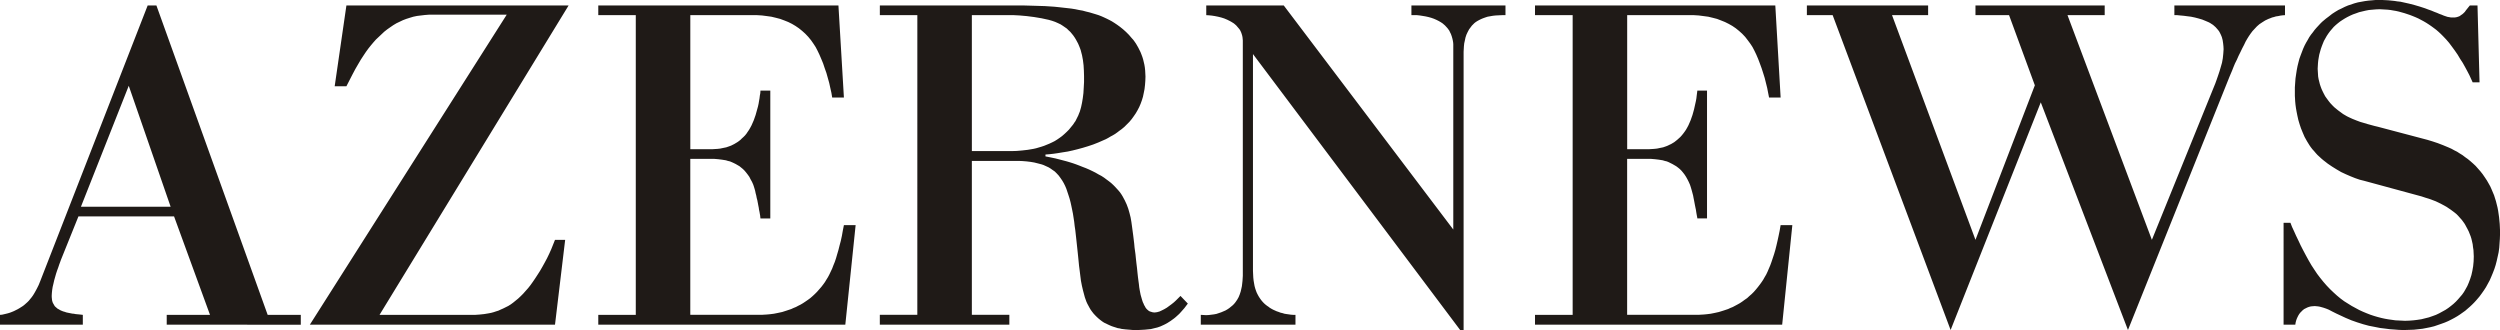 <?xml version="1.0" encoding="utf-8"?>
<!-- Generator: Adobe Illustrator 26.2.1, SVG Export Plug-In . SVG Version: 6.00 Build 0)  -->
<svg version="1.1" id="Layer_1" xmlns="http://www.w3.org/2000/svg" xmlns:xlink="http://www.w3.org/1999/xlink" x="0px" y="0px"
	 viewBox="0 0 737.549 97.356" style="enable-background:new 0 0 737.549 97.356;" xml:space="preserve">
<style type="text/css">
	.st0{fill:#1F1A17;}
</style>
<path class="st0" d="M23.878,60.986h26.459l-12.354-35.679L23.878,60.986z M49.185,95.789v-2.904h12.769L51.352,63.844
	H23.141L17.978,76.659l-0.231,0.645l-0.277,0.737l-0.276,0.829l-0.323,0.877l-0.323,0.967l-0.276,0.969l-0.277,0.968
	l-0.231,1.015l-0.231,0.968l-0.138,0.876l-0.092,0.876l-0.046,0.737v0.507l0.046,0.461l0.046,0.461l0.092,0.369
	l0.139,0.415l0.184,0.322l0.185,0.322l0.184,0.323l0.276,0.276l0.276,0.231l0.323,0.277l0.369,0.184l0.369,0.231
	l0.415,0.184l0.461,0.185l0.507,0.139l0.369,0.138l0.415,0.093l0.461,0.092l0.461,0.092l0.461,0.092l0.507,0.047
	l0.461,0.092l0.461,0.047l0.507,0.045l0.415,0.047l0.415,0.046l0.369,0.046v2.904H0v-2.904l0.6-0.046
	l0.599-0.138l0.599-0.139l0.553-0.139l0.6-0.183l0.599-0.231l0.554-0.231l0.553-0.277l0.553-0.276l0.553-0.323
	l0.507-0.322l0.507-0.322l0.461-0.369l0.415-0.369l0.415-0.368l0.415-0.415l0.415-0.507l0.415-0.507l0.369-0.508
	l0.323-0.507l0.322-0.554l0.277-0.506l0.276-0.508l0.23-0.461l0.231-0.461l0.185-0.415l0.138-0.368l0.138-0.323
	l31.761-81.499h2.582l32.821,91.272h9.773v2.904H49.185z M91.41,95.789l58.082-91.456h-21.712h-1.244l-1.199,0.092
	l-1.152,0.138l-1.152,0.139l-1.107,0.23l-1.06,0.323l-1.014,0.323l-0.968,0.369l-0.968,0.461l-0.968,0.462
	l-0.922,0.553l-0.876,0.6l-0.922,0.645l-0.876,0.691l-0.83,0.784l-0.83,0.783l-0.784,0.738l-0.738,0.83
	l-0.737,0.876l-0.738,0.922l-0.737,1.014l-0.738,1.107l-0.784,1.198l-0.784,1.337l-0.83,1.429l-0.83,1.568
	l-0.876,1.705l-0.922,1.798h-3.458l3.458-23.832h65.55l-55.777,91.272h27.013h1.245l1.29-0.092l1.337-0.139
	l1.383-0.231l0.691-0.138l0.692-0.185l0.691-0.231l0.737-0.231l0.692-0.322l0.737-0.323l0.737-0.369l0.738-0.368
	l0.737-0.461l0.692-0.508l0.737-0.599l0.737-0.6l0.738-0.691l0.737-0.737l0.738-0.83l0.737-0.83l0.691-0.875
	l0.692-0.969l0.691-1.014l0.692-1.061l0.737-1.152l0.691-1.198l0.692-1.245l0.691-1.291l0.645-1.336l0.599-1.337
	l0.554-1.383l0.553-1.383h2.997l-2.997,25.03H91.41z M176.505,95.789v-2.904h11.063V4.472h-11.063V1.613h70.851
	l1.613,27.151h-3.457l-0.231-1.383l-0.323-1.429l-0.323-1.475l-0.415-1.476l-0.415-1.475l-0.507-1.429l-0.461-1.383
	l-0.553-1.337l-0.553-1.29l-0.553-1.152l-0.553-1.061l-0.599-0.922l-0.738-1.06l-0.83-1.014l-0.876-0.922
	l-0.922-0.83l-0.968-0.783l-1.014-0.691l-1.015-0.6l-1.106-0.553l-1.153-0.461l-1.244-0.461l-1.245-0.323
	L227.58,4.932l-1.337-0.184l-1.429-0.185l-1.475-0.092h-1.567h-18.116v39.551h5.209h0.553h0.691l0.691-0.046
	l0.83-0.047l0.83-0.092l0.875-0.184l0.922-0.185l0.922-0.322l0.507-0.185l0.461-0.23l0.461-0.23l0.461-0.277
	l0.461-0.276l0.461-0.323l0.461-0.368l0.415-0.415l0.461-0.415l0.461-0.461l0.415-0.507l0.369-0.553l0.415-0.6
	l0.369-0.645l0.369-0.692l0.323-0.737l0.323-0.738l0.277-0.784l0.276-0.784l0.23-0.83l0.231-0.83l0.231-0.83
	l0.184-0.83l0.138-0.83l0.138-0.783l0.092-0.784l0.138-0.738l0.046-0.737h2.904v37.707h-2.904l-0.046-0.369
	l-0.046-0.461l-0.092-0.507l-0.092-0.553l-0.138-0.645l-0.092-0.645l-0.138-0.691l-0.138-0.737l-0.139-0.738
	l-0.184-0.691l-0.139-0.737l-0.184-0.691l-0.138-0.691l-0.185-0.645l-0.184-0.6l-0.184-0.553l-0.369-0.83
	l-0.414-0.737l-0.369-0.737l-0.461-0.645l-0.461-0.599l-0.461-0.554l-0.507-0.507l-0.507-0.415l-0.507-0.415
	l-0.553-0.322l-0.553-0.322l-0.553-0.277l-0.6-0.276l-0.553-0.231l-0.599-0.139l-0.599-0.185l-1.152-0.184
	l-1.106-0.139l-1.107-0.092h-1.106h-6.039v46.004h20.559h0.553l0.645-0.046l0.83-0.046l0.968-0.092l1.106-0.139
	l1.152-0.23l1.29-0.277l1.29-0.414l0.691-0.23l0.692-0.231l0.691-0.323l0.691-0.276l0.691-0.369l0.737-0.368
	l0.692-0.415l0.692-0.461l0.737-0.507l0.691-0.507l0.691-0.6l0.645-0.6l0.645-0.644l0.645-0.738l0.645-0.737
	l0.599-0.784l0.461-0.644l0.415-0.691l0.461-0.738l0.415-0.783l0.415-0.876l0.415-0.876l0.369-0.968l0.415-1.015
	l0.369-1.105L246.987,75l0.369-1.245l0.323-1.29l0.369-1.384l0.323-1.475l0.277-1.567l0.322-1.613h3.458
	l-3.042,29.363H176.505z M286.722,44.576h10.095h1.567l1.567-0.047l1.613-0.139l1.613-0.183l0.83-0.139l0.83-0.139
	l0.83-0.184l0.784-0.231l0.784-0.23l0.83-0.277l0.784-0.322l0.784-0.322l0.784-0.369l0.738-0.369l0.737-0.461
	l0.738-0.507l0.691-0.507l0.692-0.6l0.691-0.644l0.645-0.646l0.414-0.507l0.415-0.507l0.414-0.507l0.323-0.507
	l0.369-0.507l0.276-0.553l0.276-0.553l0.277-0.553l0.231-0.599l0.231-0.553l0.184-0.645l0.184-0.645l0.276-1.29
	l0.231-1.383l0.184-1.475l0.092-1.567l0.092-1.706v-1.752l-0.046-1.613l-0.092-1.567l-0.185-1.522l-0.277-1.475
	l-0.184-0.691l-0.185-0.738l-0.23-0.645l-0.277-0.691l-0.277-0.645l-0.322-0.6l-0.323-0.599l-0.369-0.6
	l-0.415-0.599l-0.415-0.507l-0.461-0.553l-0.507-0.461l-0.507-0.507l-0.599-0.415l-0.599-0.414l-0.645-0.415
	l-0.784-0.369l-0.83-0.369l-0.922-0.322l-0.968-0.276l-1.06-0.231l-1.061-0.23l-1.106-0.185l-1.106-0.185
	l-1.106-0.138l-1.06-0.138l-1.06-0.092l-1.014-0.092l-0.922-0.046l-0.83-0.046h-0.737h-0.692h-10.925V44.576z
	 M335.17,97.356h-0.968l-1.06-0.093l-1.107-0.092l-1.152-0.139l-0.553-0.138l-0.599-0.093l-0.553-0.184
	l-0.599-0.185l-0.553-0.185l-0.553-0.23l-0.599-0.276l-0.553-0.276l-0.599-0.277l-0.553-0.368l-0.553-0.415
	l-0.507-0.415l-0.507-0.461l-0.507-0.507l-0.507-0.553l-0.461-0.6l-0.369-0.508l-0.323-0.553l-0.323-0.6
	l-0.323-0.599l-0.276-0.6l-0.231-0.645l-0.231-0.644l-0.184-0.691l-0.369-1.383l-0.323-1.383l-0.276-1.43
	l-0.185-1.475l-0.184-1.476l-0.185-1.429l-0.138-1.43l-0.139-1.383l-0.138-1.336l-0.138-1.291l-0.138-1.291
	l-0.138-1.291l-0.138-1.244l-0.139-1.244l-0.184-1.245l-0.139-1.245l-0.184-1.198l-0.185-1.198l-0.23-1.152
	l-0.231-1.106l-0.231-1.061l-0.277-1.06l-0.322-1.015l-0.323-0.968l-0.323-0.969l-0.369-0.875l-0.415-0.83
	l-0.461-0.783l-0.507-0.738l-0.507-0.691l-0.553-0.6l-0.599-0.599l-0.461-0.323l-0.461-0.322l-0.461-0.322
	l-0.461-0.277l-0.507-0.231l-0.507-0.231l-0.507-0.23l-0.553-0.184l-1.06-0.277l-1.106-0.276l-1.106-0.184
	l-1.152-0.138l-1.152-0.093l-1.107-0.046h-1.106h-1.107h-11.663v45.405h11.063v2.904h-38.214v-2.904h11.063V4.471
	h-11.063V1.613h38.952h1.752h1.706l1.659,0.046l1.614,0.046l1.521,0.046l1.475,0.046l1.429,0.092l1.383,0.092
	l1.337,0.138l1.245,0.139l1.245,0.138l1.199,0.138l1.152,0.184l1.107,0.231l1.06,0.185l1.014,0.276l0.968,0.23
	l0.922,0.276l0.922,0.277l0.876,0.276l0.83,0.323l0.83,0.369l0.784,0.369l0.738,0.369l0.691,0.369l0.737,0.461
	l0.83,0.553l0.83,0.599l0.922,0.738l0.876,0.784l0.876,0.875l0.83,0.968l0.461,0.507l0.369,0.507l0.415,0.6
	l0.323,0.553l0.369,0.645l0.323,0.645l0.323,0.645l0.276,0.691l0.276,0.738l0.231,0.737l0.185,0.784l0.184,0.784
	l0.138,0.83l0.092,0.875l0.046,0.876l0.046,0.922l-0.046,1.29l-0.092,1.199l-0.138,1.198l-0.23,1.153
	l-0.231,1.106l-0.323,1.061l-0.369,1.014l-0.415,0.968l-0.507,0.968l-0.507,0.876l-0.599,0.876l-0.599,0.83
	l-0.692,0.83l-0.738,0.738l-0.737,0.737l-0.83,0.691l-0.645,0.461l-0.6,0.461l-0.645,0.461l-0.691,0.415
	l-0.692,0.369l-0.691,0.414l-0.692,0.369l-0.737,0.322l-1.475,0.645l-1.522,0.6l-1.521,0.507l-1.521,0.461
	l-1.522,0.415l-1.475,0.368l-1.475,0.323l-1.475,0.231l-1.383,0.23l-1.291,0.185l-1.244,0.139l-1.153,0.092v0.553
	l1.429,0.277l1.522,0.322l1.613,0.415l1.752,0.461l0.922,0.276l0.876,0.276l0.922,0.323l0.968,0.368l0.922,0.369
	l0.968,0.368l0.968,0.416l0.968,0.46l0.922,0.462l0.875,0.506l0.876,0.462l0.784,0.507l0.737,0.553l0.692,0.508
	l0.645,0.507l0.599,0.553l0.553,0.554l0.507,0.553l0.507,0.553l0.461,0.554l0.415,0.599l0.369,0.6l0.323,0.6
	l0.323,0.6l0.553,1.198l0.461,1.244l0.369,1.291l0.323,1.29l0.231,1.338l0.184,1.336l0.184,1.383l0.185,1.384
	l0.138,1.152l0.138,1.152l0.092,1.06l0.138,1.015L334.986,75l0.092,0.922l0.092,0.875l0.092,0.83l0.184,1.522
	l0.138,1.383l0.138,1.244l0.138,1.061l0.138,1.014l0.092,0.876l0.138,0.83l0.139,0.737l0.138,0.691l0.185,0.645
	l0.184,0.645l0.185,0.6l0.138,0.368l0.185,0.369l0.138,0.368l0.23,0.369l0.185,0.369l0.276,0.368l0.276,0.276
	l0.323,0.277l0.369,0.231l0.461,0.138l0.461,0.139l0.553,0.046l0.323-0.046l0.369-0.046l0.322-0.093l0.369-0.092
	l0.691-0.323l0.737-0.368l0.784-0.461l0.691-0.507l0.692-0.508l0.691-0.553l0.6-0.553l0.507-0.508l0.461-0.461
	l0.369-0.369l2.167,2.26l-1.014,1.336l-1.014,1.152l-0.507,0.554l-0.507,0.461l-0.507,0.461l-0.507,0.415
	l-1.014,0.737l-1.014,0.645l-0.507,0.276l-0.461,0.231l-0.507,0.23l-0.507,0.232l-0.922,0.322l-0.968,0.23
	l-0.922,0.231l-0.922,0.092l-0.876,0.092l-0.876,0.047l-0.876,0.046H335.17z M430.775,97.356l-61.125-81.407v63.983
	l0.047,1.014l0.046,0.923l0.092,0.876l0.139,0.829l0.139,0.784l0.184,0.691l0.23,0.692l0.231,0.6l0.277,0.553
	l0.276,0.507l0.322,0.507l0.323,0.461l0.322,0.415l0.369,0.415l0.368,0.369l0.369,0.322l0.415,0.322l0.415,0.277
	l0.414,0.322l0.462,0.276l0.507,0.276l0.507,0.231l0.507,0.23l0.554,0.185l0.599,0.232l0.6,0.138l0.599,0.185
	l0.6,0.092l0.645,0.092l0.645,0.093l0.645,0.046h0.691v2.904h-27.934v-2.904l0.829,0.047l0.784,0.045
	l0.784-0.045l0.738-0.093l0.737-0.093l0.738-0.138l0.691-0.231l0.691-0.23l0.645-0.276l0.646-0.277l0.553-0.322
	l0.553-0.369l0.507-0.414l0.507-0.415l0.415-0.415l0.415-0.507l0.507-0.737l0.414-0.738l0.323-0.783l0.277-0.83
	l0.185-0.783l0.184-0.83l0.092-0.783l0.092-0.83l0.046-0.738l0.046-0.736v-0.738v-0.691V11.939l-0.046-0.507
	l-0.046-0.461l-0.092-0.461l-0.138-0.461l-0.138-0.414l-0.185-0.415l-0.184-0.369l-0.276-0.369l-0.277-0.323
	l-0.276-0.323l-0.276-0.323l-0.369-0.323l-0.323-0.276l-0.369-0.231l-0.369-0.231l-0.415-0.23l-0.83-0.415
	l-0.876-0.369l-0.875-0.277l-0.922-0.231l-0.922-0.184l-0.876-0.139l-0.875-0.092l-0.83-0.046V1.613h22.865
	l50.015,66.103V13.967v-0.461v-0.461l-0.046-0.553l-0.093-0.553l-0.138-0.599l-0.185-0.645l-0.231-0.646
	l-0.323-0.645l-0.138-0.323l-0.231-0.323l-0.23-0.323l-0.277-0.322l-0.553-0.6l-0.691-0.599l-0.553-0.369
	l-0.645-0.369l-0.645-0.322l-0.737-0.323l-0.784-0.276l-0.829-0.231l-0.83-0.184l-0.83-0.138l-0.876-0.139
	l-0.829-0.092h-0.83h-0.829V1.613h27.75v2.858h-1.015l-0.968,0.046l-0.922,0.046l-0.83,0.092l-0.783,0.138
	l-0.784,0.138l-0.691,0.231l-0.645,0.231l-0.553,0.23l-0.553,0.276l-0.508,0.276l-0.507,0.323l-0.415,0.323
	l-0.368,0.369l-0.369,0.369l-0.276,0.369l-0.554,0.737l-0.414,0.784l-0.369,0.784l-0.276,0.83l-0.184,0.876
	l-0.185,0.83l-0.092,0.83l-0.047,0.83l-0.046,0.83v0.738v0.737v0.692v79.932H430.775z M452.855,95.789v-2.904
	h11.109V4.472h-11.109V1.613h70.897l1.567,27.151h-3.411l-0.276-1.383l-0.276-1.429l-0.369-1.475l-0.368-1.476
	l-0.461-1.475l-0.461-1.429l-0.508-1.383l-0.507-1.337l-0.553-1.29l-0.554-1.152l-0.553-1.061l-0.6-0.922
	l-0.783-1.06l-0.784-1.014l-0.875-0.922l-0.923-0.83l-0.968-0.783l-1.014-0.691l-1.06-0.6l-1.107-0.553
	l-1.152-0.461l-1.198-0.461l-1.245-0.323l-1.337-0.323l-1.383-0.184l-1.429-0.185l-1.475-0.092h-1.522h-18.116
	v39.551h5.163h0.599h0.645l0.737-0.046l0.784-0.047l0.876-0.092l0.876-0.184l0.922-0.185l0.922-0.322l0.461-0.185
	l0.461-0.23l0.507-0.23l0.461-0.277l0.461-0.276l0.415-0.323l0.461-0.368l0.461-0.415l0.461-0.415l0.415-0.461
	l0.415-0.507l0.414-0.553l0.415-0.6l0.369-0.645l0.369-0.692l0.322-0.737l0.322-0.738l0.276-0.784l0.277-0.784
	l0.23-0.83l0.231-0.83l0.185-0.83l0.184-0.83l0.184-0.83l0.139-0.783l0.092-0.784l0.093-0.738l0.092-0.737
	h2.858v37.707h-2.858l-0.046-0.369l-0.092-0.461l-0.093-0.507l-0.092-0.553l-0.093-0.645l-0.138-0.645
	l-0.139-0.691l-0.139-0.737l-0.138-0.738l-0.139-0.691l-0.138-0.737l-0.184-0.691l-0.185-0.691l-0.185-0.645
	l-0.185-0.6l-0.183-0.553l-0.369-0.83l-0.369-0.737l-0.414-0.737l-0.415-0.645l-0.461-0.599l-0.461-0.554
	l-0.508-0.507l-0.507-0.415l-0.553-0.415l-0.554-0.322l-0.553-0.322l-0.554-0.277l-0.553-0.276l-0.554-0.231
	l-0.599-0.139l-0.6-0.185l-1.152-0.184l-1.152-0.139l-1.107-0.092h-1.06h-6.038v46.004h20.56h0.507
	l0.691-0.046l0.829-0.046l0.969-0.092l1.106-0.139l1.152-0.23l1.244-0.277l1.337-0.414l0.691-0.23l0.691-0.231
	l0.691-0.323l0.691-0.276l0.691-0.369l0.691-0.368l0.738-0.415l0.691-0.461l0.691-0.507l0.737-0.507l0.646-0.6
	l0.691-0.6l0.645-0.644l0.644-0.738l0.6-0.737l0.6-0.784l0.461-0.644l0.461-0.691l0.415-0.738l0.461-0.783
	l0.414-0.876l0.369-0.876l0.415-0.968l0.369-1.015l0.368-1.105L523.383,75l0.368-1.245l0.323-1.29l0.322-1.384
	l0.323-1.475l0.322-1.567l0.276-1.613h3.458l-2.997,29.363H452.855z M602.071,30.193l-26.599,67.163L540.669,4.472
	h-7.606V1.613h35.77v2.858H558.186l24.616,66.287l17.517-45.59l-7.606-20.697h-9.91V1.613h38.122v2.858h-10.972
	l24.893,66.287L653.56,24.616l0.415-1.153l0.415-1.198l0.415-1.245l0.369-1.245l0.368-1.29l0.231-1.291l0.139-1.337
	l0.092-1.337l-0.046-0.876l-0.092-0.876l-0.139-0.922l-0.231-0.876l-0.184-0.461l-0.185-0.415l-0.231-0.461
	l-0.23-0.415l-0.322-0.415l-0.322-0.369l-0.369-0.415l-0.415-0.369l-0.368-0.323l-0.369-0.23l-0.415-0.276
	l-0.415-0.231l-0.968-0.415l-1.015-0.415l-1.106-0.323l-1.06-0.277l-1.106-0.231L645.309,4.794l-1.06-0.138
	l-1.014-0.092l-0.922-0.092h-0.83V1.613h32.637v2.858l-0.691,0.046l-0.691,0.092l-0.645,0.138l-0.645,0.092
	l-0.599,0.184l-0.554,0.138l-0.553,0.231l-0.507,0.185l-0.969,0.461l-0.876,0.553L666.56,7.145l-0.737,0.645
	l-0.645,0.692l-0.645,0.691l-0.554,0.737l-0.507,0.738l-0.461,0.737l-0.507,0.876l-0.461,0.968l-0.554,1.061
	l-0.507,1.06l-0.553,1.107l-0.507,1.152l-0.554,1.107l-0.461,1.106l-0.415,1.061l-0.415,0.968l-0.368,0.876
	l-29.917,74.631L602.071,30.193z M708.646,97.356l-1.06-0.046l-1.153-0.092l-1.336-0.093l-1.43-0.185l-1.52-0.184
	l-1.614-0.322l-1.659-0.323l-1.705-0.461l-1.752-0.553l-1.706-0.6l-1.751-0.737l-1.383-0.645l-1.291-0.6
	l-1.198-0.599l-1.061-0.554l-0.554-0.231l-0.507-0.184l-0.553-0.184l-0.507-0.139l-0.508-0.138l-0.507-0.092
	l-0.507-0.047l-0.461-0.046l-0.6,0.046l-0.553,0.047l-0.554,0.138l-0.507,0.185l-0.461,0.23l-0.461,0.231
	l-0.415,0.322l-0.368,0.369l-0.369,0.369l-0.322,0.414l-0.277,0.461l-0.231,0.461l-0.231,0.508l-0.184,0.553
	l-0.139,0.553l-0.092,0.6h-3.458V65.734h2.028l0.461,1.198l0.6,1.29l0.6,1.338l0.691,1.429l0.692,1.476
	l0.737,1.428l0.783,1.476l0.784,1.429l0.829,1.43l0.876,1.336l0.83,1.245l0.876,1.152l0.968,1.198l0.968,1.107
	l1.015,1.06l1.014,0.968l1.015,0.922l1.06,0.876l1.061,0.784l1.106,0.691l1.107,0.691l1.106,0.599l1.107,0.6
	l1.105,0.507l1.107,0.461l1.06,0.415l1.107,0.368l1.106,0.323l1.06,0.276l1.06,0.23l1.061,0.185l1.014,0.138
	l0.968,0.139l0.969,0.047l0.968,0.046l0.922,0.046l1.245-0.046l1.244-0.093l1.152-0.139l1.198-0.184l1.106-0.277
	l1.107-0.275l1.06-0.369l1.014-0.369l0.968-0.461l0.923-0.507l0.922-0.507l0.829-0.554l0.784-0.599l0.737-0.6
	l0.737-0.691l0.645-0.691l0.554-0.645l0.599-0.691l0.554-0.784l0.507-0.875l0.507-0.922l0.415-0.969l0.415-1.105
	l0.368-1.152l0.277-1.245l0.231-1.337l0.138-1.429l0.047-1.476l-0.047-0.968l-0.046-0.922l-0.138-0.876
	l-0.093-0.83l-0.185-0.829l-0.185-0.784l-0.23-0.737l-0.276-0.691l-0.276-0.692l-0.323-0.645l-0.322-0.6
	l-0.322-0.599l-0.323-0.554l-0.368-0.507l-0.369-0.507l-0.415-0.461l-0.368-0.415l-0.369-0.415l-0.461-0.461
	l-0.507-0.414l-1.106-0.83l-1.291-0.876l-0.737-0.415l-0.784-0.415l-0.829-0.415l-0.876-0.414l-0.968-0.369
	l-1.015-0.369l-1.06-0.322l-1.107-0.369l-16.964-4.609l-1.291-0.322l-1.337-0.461l-1.383-0.554l-1.383-0.599
	l-1.383-0.646l-1.337-0.783l-1.337-0.83l-1.29-0.875l-0.645-0.508l-0.6-0.461l-0.6-0.507l-0.599-0.553
	l-0.554-0.507l-0.507-0.554l-0.507-0.599l-0.507-0.554l-0.462-0.6l-0.414-0.599l-0.369-0.6l-0.369-0.6
	l-0.691-1.244l-0.553-1.291l-0.507-1.244l-0.415-1.245l-0.369-1.244l-0.276-1.245l-0.231-1.152l-0.185-1.06
	l-0.138-1.014l-0.093-0.968l-0.046-0.875l-0.046-0.737v-0.6v-0.507v-1.429l0.092-1.337l0.093-1.291l0.184-1.245
	l0.184-1.199l0.231-1.198l0.276-1.106l0.277-1.06l0.368-1.014l0.369-0.968l0.369-0.968l0.414-0.922l0.461-0.876
	l0.462-0.783l0.461-0.83l0.507-0.737l0.553-0.691l0.507-0.691l0.554-0.645l0.553-0.599l0.554-0.599l0.553-0.554
	l0.6-0.507l0.553-0.461l0.922-0.691l0.876-0.691l0.922-0.599l0.922-0.553l0.969-0.461l0.922-0.461l0.968-0.415
	l0.968-0.323l0.968-0.323l1.015-0.276l1.015-0.184l1.014-0.184l1.014-0.138l1.06-0.092L700.81,0h1.06h0.969
	l0.922,0.046l0.876,0.046l0.921,0.092l0.876,0.092l0.876,0.138l0.876,0.092l0.83,0.184l1.659,0.369l1.613,0.415
	l1.567,0.461l1.567,0.507l0.968,0.368l0.922,0.323l0.876,0.369l0.738,0.276l0.737,0.323l0.645,0.23l0.645,0.276
	l0.554,0.185l0.553,0.184l0.554,0.092l0.507,0.092h0.461h0.6l0.553-0.092l0.461-0.138l0.461-0.184l0.369-0.277
	l0.415-0.276l0.368-0.323l0.369-0.369l0.322-0.461l0.369-0.46l0.369-0.462l0.415-0.507h2.258l0.6,22.68h-2.028
	l-0.461-1.014l-0.507-1.106l-0.6-1.152l-0.645-1.199l-0.691-1.244l-0.783-1.199l-0.737-1.245l-0.83-1.198
	l-0.876-1.199l-0.83-1.106l-0.875-1.014l-0.923-0.968l-0.644-0.646l-0.645-0.599l-0.691-0.599l-0.737-0.553
	l-0.692-0.507l-0.737-0.507L715.792,6.73l-0.784-0.461l-0.783-0.415l-0.784-0.415l-0.829-0.369l-0.784-0.322
	l-0.829-0.323l-0.83-0.277l-0.83-0.276l-0.829-0.231l-0.83-0.23l-0.83-0.185l-0.829-0.138l-0.784-0.138
	l-0.83-0.092l-0.783-0.046l-0.783-0.046l-0.83-0.046l-1.061,0.046l-1.06,0.092l-1.015,0.092l-0.968,0.185
	l-0.968,0.231l-0.969,0.23l-0.875,0.322l-0.922,0.323l-0.83,0.369l-0.83,0.415l-0.737,0.415l-0.737,0.461
	l-0.692,0.461l-0.646,0.507l-0.6,0.507l-0.599,0.553l-0.554,0.645l-0.553,0.646l-0.508,0.691l-0.461,0.692
	l-0.414,0.737l-0.415,0.737l-0.323,0.784l-0.322,0.829l-0.276,0.784l-0.23,0.83l-0.231,0.83l-0.139,0.784
	l-0.139,0.83l-0.092,0.876l-0.046,0.83l-0.046,0.83l0.046,0.784l0.046,0.783l0.046,0.738l0.139,0.784l0.185,0.737
	l0.184,0.738l0.231,0.691l0.277,0.737l0.322,0.692l0.369,0.737l0.368,0.691l0.461,0.645l0.508,0.691l0.507,0.645
	l0.6,0.645l0.599,0.599l1.06,0.876l1.061,0.784l0.507,0.369l0.553,0.323l0.553,0.323l0.554,0.277l1.106,0.507
	l1.152,0.461l1.106,0.415l1.107,0.323l1.06,0.322l1.015,0.276l1.014,0.277l0.969,0.231l14.658,3.872l1.522,0.461
	l1.522,0.507l1.566,0.6l1.66,0.691l0.829,0.369l0.83,0.46l0.83,0.415l0.783,0.508l0.83,0.506l0.783,0.6
	l0.784,0.554l0.783,0.645l0.784,0.691l0.737,0.691l0.691,0.783l0.691,0.783l0.692,0.877l0.6,0.875l0.645,0.969
	l0.553,0.968l0.461,0.829l0.369,0.83l0.368,0.876l0.369,0.876l0.276,0.875l0.276,0.877l0.23,0.922l0.231,0.922
	l0.185,0.968l0.139,0.968l0.138,0.969l0.093,0.968l0.092,0.968l0.046,0.968l0.047,1.015v0.968l-0.047,1.429
	l-0.092,1.337l-0.092,1.337l-0.185,1.337l-0.276,1.245l-0.277,1.244l-0.322,1.244l-0.369,1.152l-0.461,1.199
	l-0.461,1.106l-0.461,1.06l-0.553,1.015l-0.554,1.014l-0.599,0.923l-0.645,0.922l-0.645,0.875l-0.507,0.6
	l-0.554,0.645l-0.553,0.599l-0.6,0.6l-0.644,0.6l-0.692,0.599l-0.691,0.6l-0.783,0.554l-0.784,0.553
	l-0.783,0.507l-0.876,0.507l-0.876,0.461l-0.922,0.461l-0.968,0.415l-1.015,0.369l-1.06,0.368L718.142,96.25
	l-1.106,0.276l-1.152,0.231l-1.198,0.23l-1.245,0.139l-1.29,0.138l-1.291,0.047l-1.337,0.046H708.646z"/>
</svg>